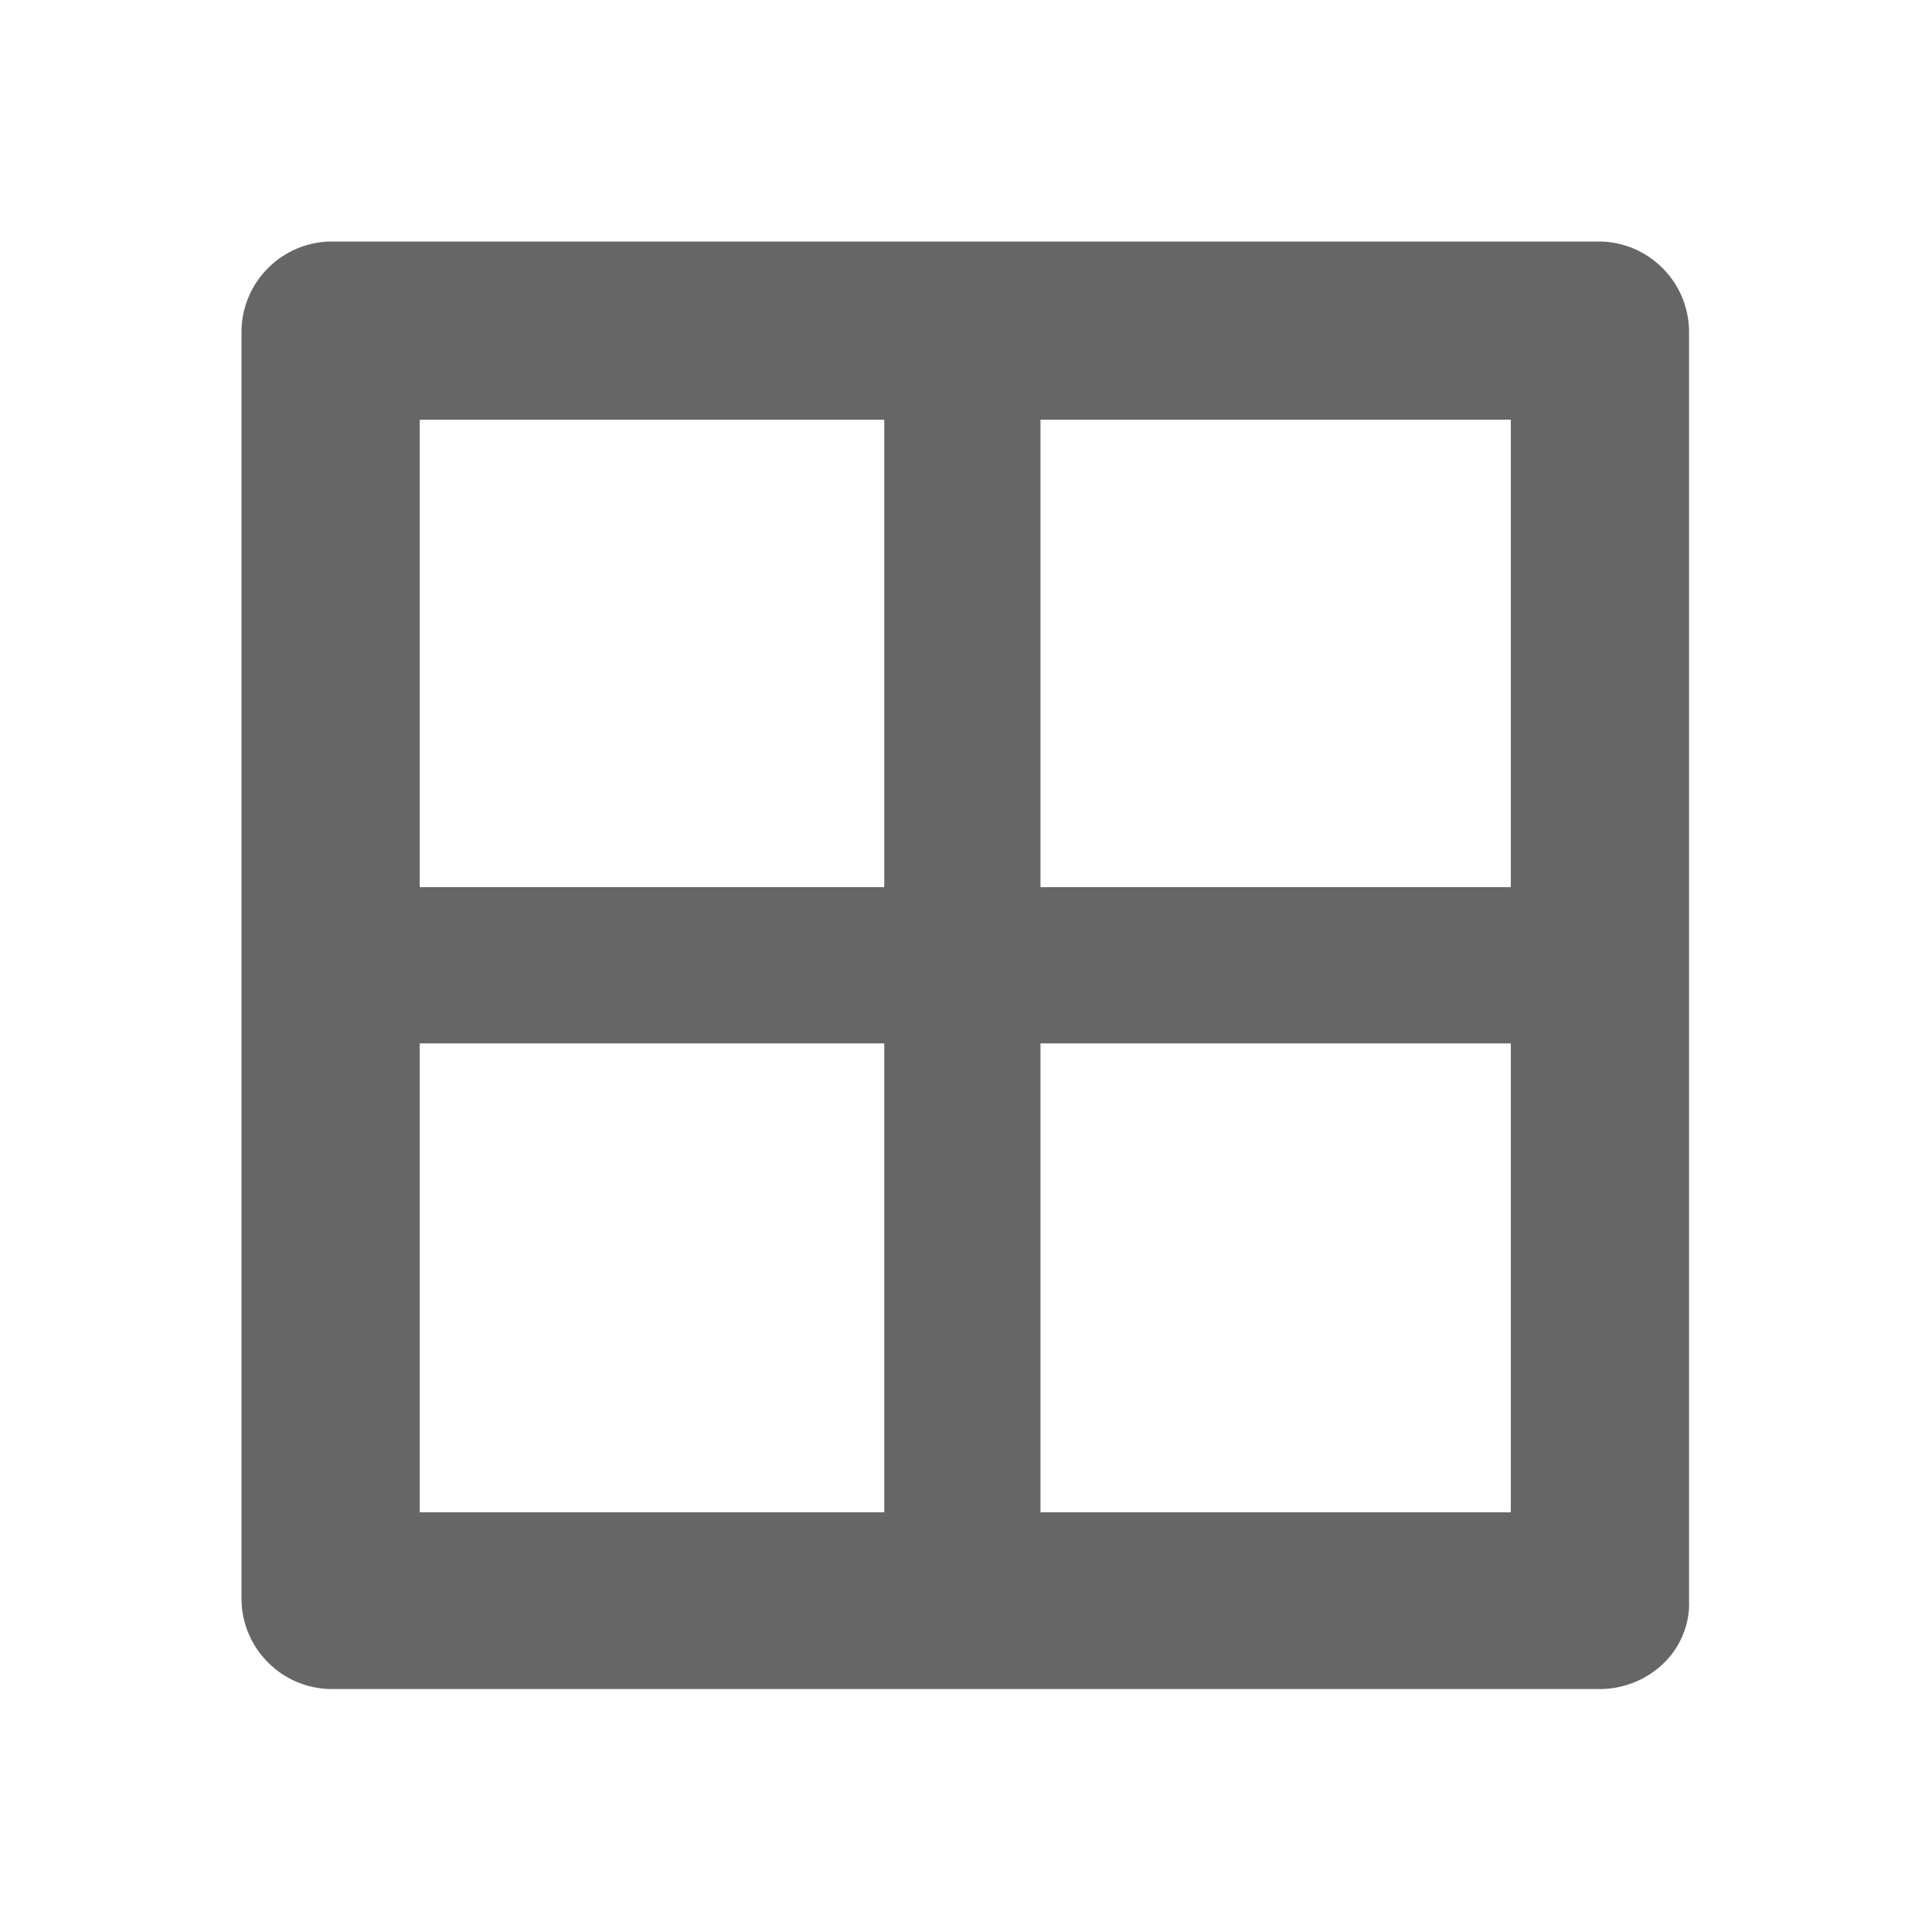 <svg width="16" height="16" viewBox="0 0 16 16" fill="none" xmlns="http://www.w3.org/2000/svg">
<rect width="16" height="16" fill="white"/>
<g clip-path="url(#clip0_59_1131)">
<path d="M13.25 2H2.738C2.543 2.003 2.357 2.082 2.22 2.22C2.082 2.357 2.003 2.543 2 2.738V13.25C2.003 13.445 2.082 13.631 2.22 13.768C2.357 13.906 2.543 13.985 2.738 13.988H13.262C13.463 13.984 13.654 13.902 13.794 13.758C13.859 13.691 13.91 13.611 13.943 13.524C13.977 13.437 13.992 13.343 13.988 13.25V2.738C13.985 2.543 13.906 2.357 13.768 2.22C13.631 2.082 13.445 2.003 13.25 2V2ZM12.512 7.347H8.617V3.476H12.512V7.347ZM7.323 7.347H3.476V3.476H7.323V7.347ZM3.476 8.641H7.323V12.524H3.476V8.641ZM8.617 8.641H12.512V12.524H8.617V8.641Z" fill="#666666"/>
</g>
<defs>
<clipPath id="clip0_59_1131">
<rect width="11.988" height="12" fill="white" transform="translate(2 2)"/>
</clipPath>
</defs>
</svg>
